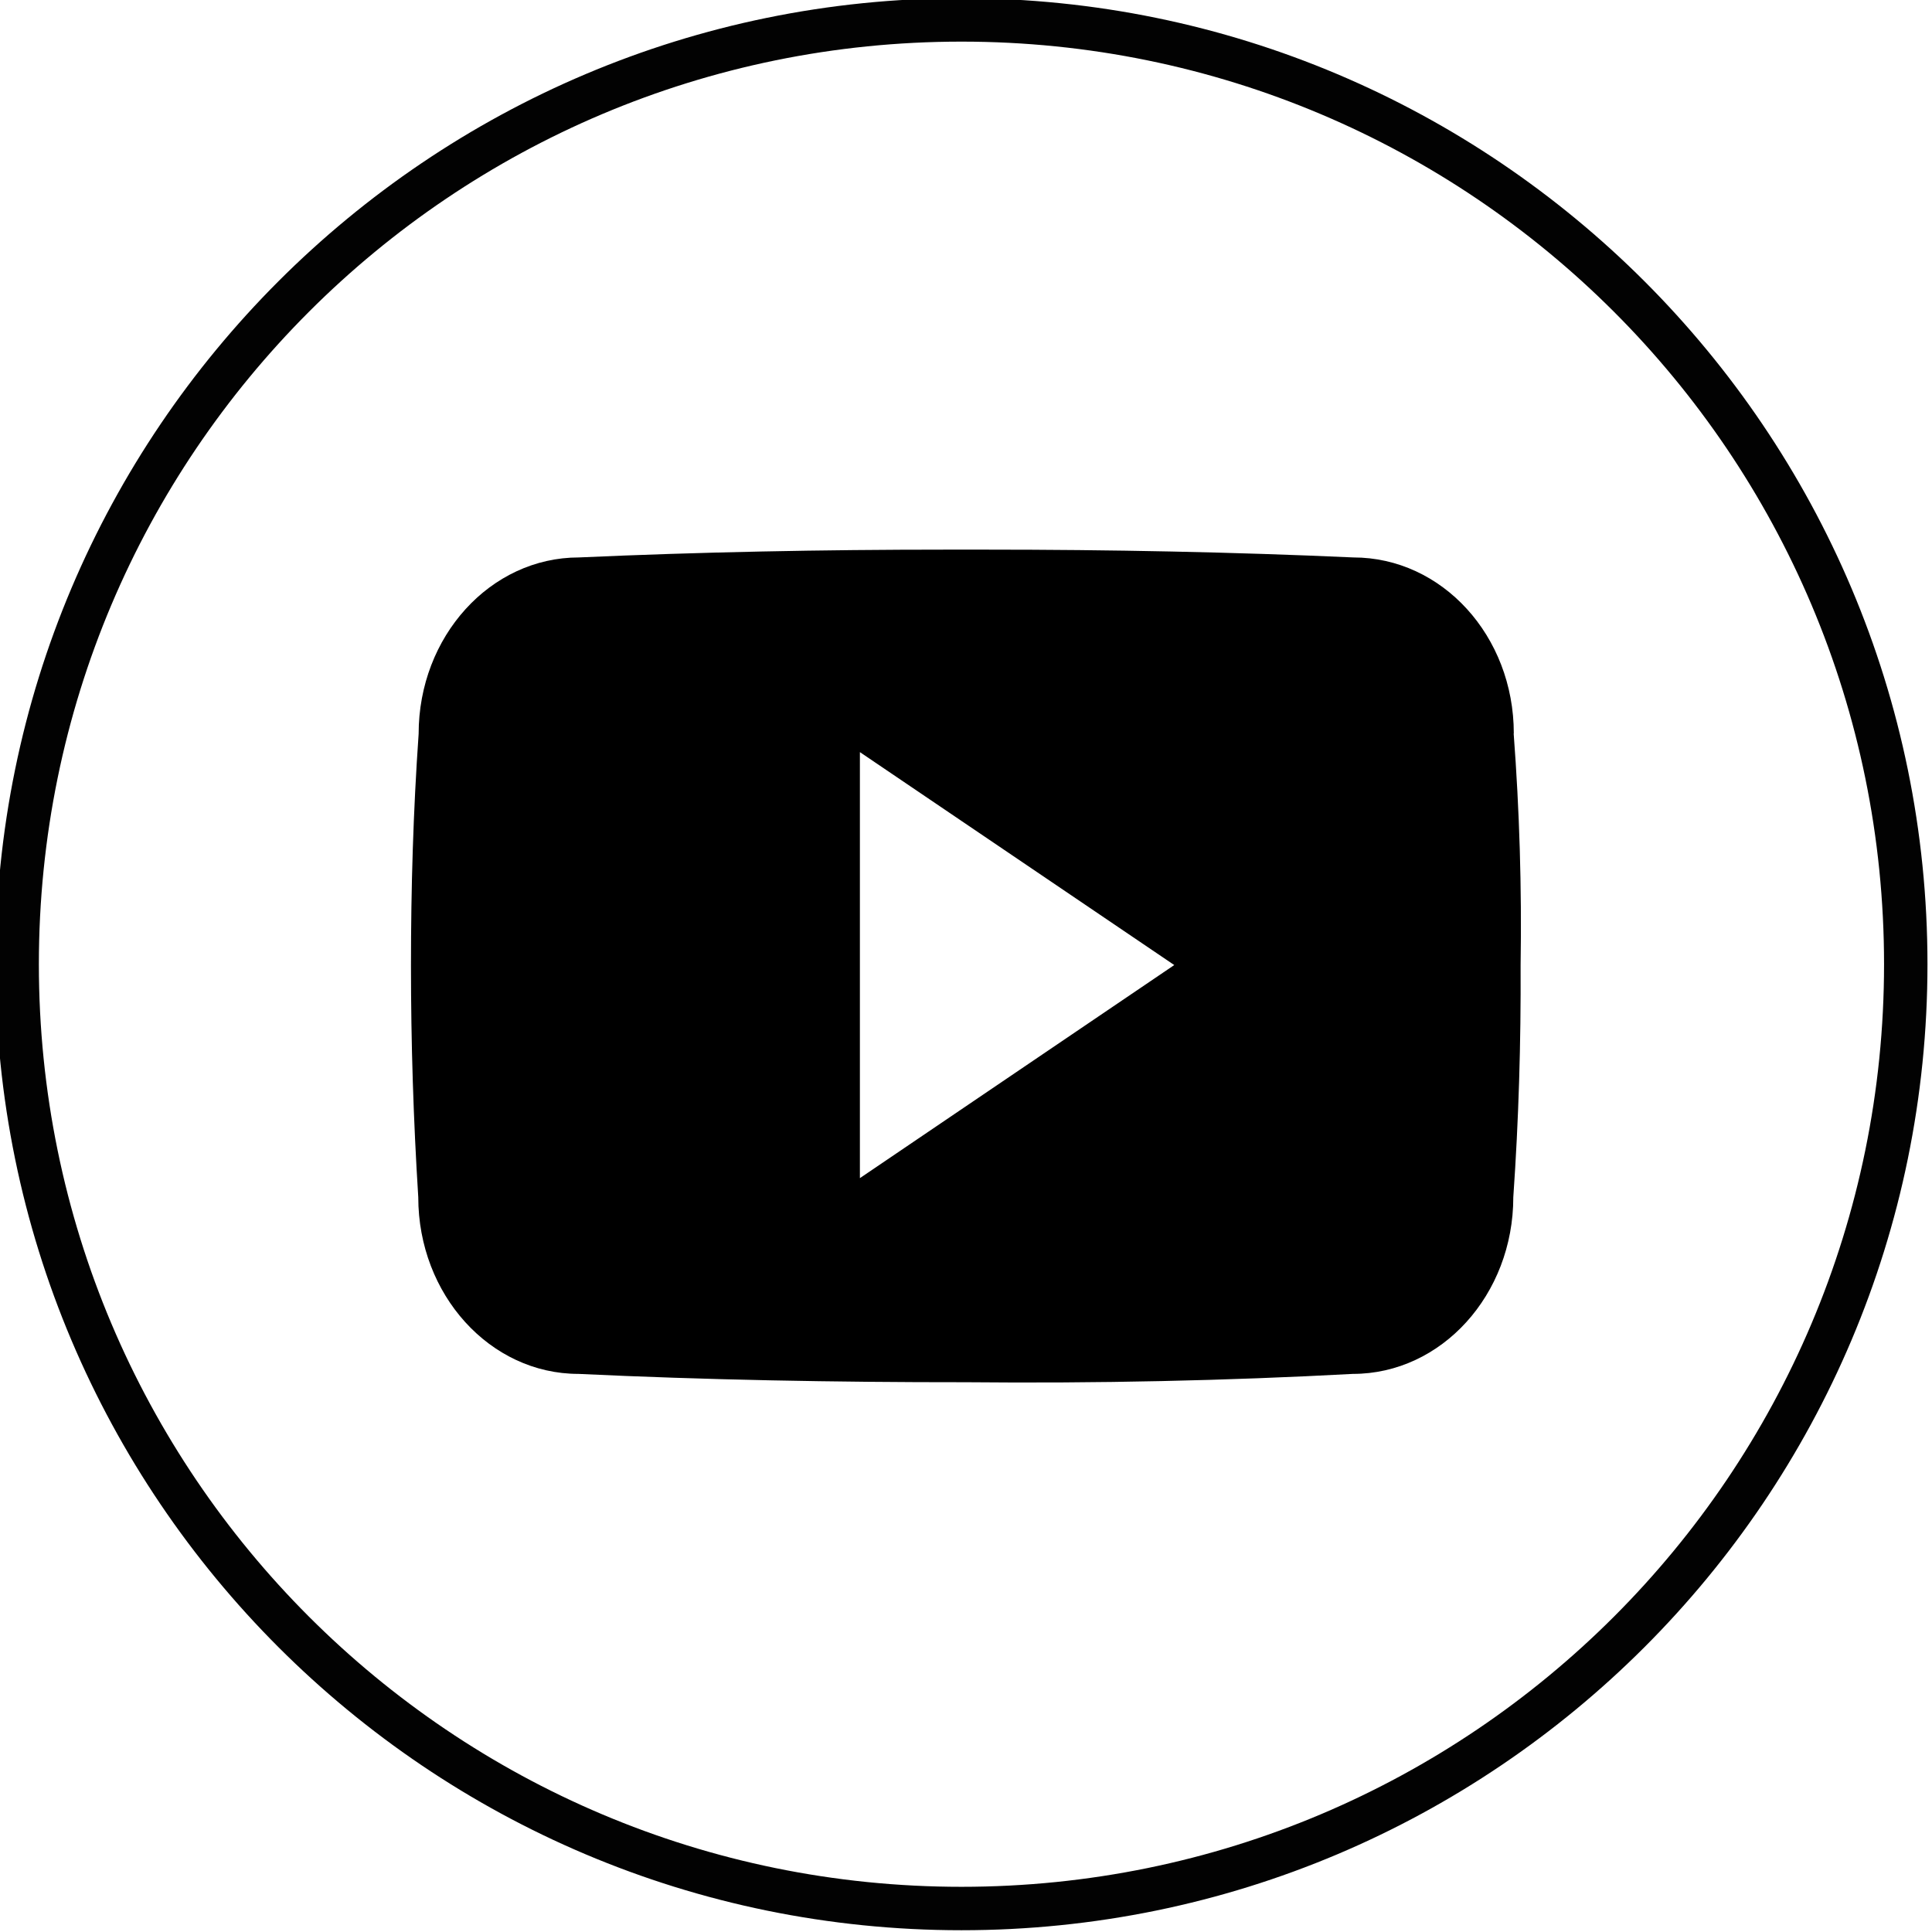 <?xml version="1.0" encoding="UTF-8" standalone="no"?>
<!-- Created with Inkscape (http://www.inkscape.org/) -->

<svg
   width="100"
   height="100"
   viewBox="0 0 26.458 26.458"
   version="1.1"
   id="svg3930"
   inkscape:version="1.2.1 (9c6d41e410, 2022-07-14)"
   sodipodi:docname="icon_whatsapp_black.svg"
   xmlns:inkscape="http://www.inkscape.org/namespaces/inkscape"
   xmlns:sodipodi="http://sodipodi.sourceforge.net/DTD/sodipodi-0.dtd"
   xmlns="http://www.w3.org/2000/svg"
   xmlns:svg="http://www.w3.org/2000/svg">
  <sodipodi:namedview
     id="namedview3932"
     pagecolor="#505050"
     bordercolor="#eeeeee"
     borderopacity="1"
     inkscape:showpageshadow="0"
     inkscape:pageopacity="0"
     inkscape:pagecheckerboard="0"
     inkscape:deskcolor="#505050"
     inkscape:document-units="px"
     showgrid="false"
     inkscape:zoom="3.762963"
     inkscape:cx="36.274606"
     inkscape:cy="44.911417"
     inkscape:window-width="1360"
     inkscape:window-height="707"
     inkscape:window-x="0"
     inkscape:window-y="0"
     inkscape:window-maximized="1"
     inkscape:current-layer="layer1" />
  <defs
     id="defs3927" />
  <g
     inkscape:label="Camada 1"
     inkscape:groupmode="layer"
     id="layer1">
    <g
       id="g13185"
       transform="matrix(2.178,0,0,2.178,1705.647,704.064)">
      <path
         style="color:#000000;fill:#020202;-inkscape-stroke:none"
         d="m -777.08,-323.273 c -3.353,0 -6.074,2.721 -6.074,6.074 0,3.353 2.721,6.074 6.074,6.074 3.353,0 6.074,-2.721 6.074,-6.074 0,-3.353 -2.721,-6.074 -6.074,-6.074 z m 0,0.273 c 3.205,0 5.801,2.595 5.801,5.801 0,3.205 -2.595,5.801 -5.801,5.801 -3.205,0 -5.801,-2.595 -5.801,-5.801 0,-3.205 2.595,-5.801 5.801,-5.801 z"
         id="path13183" />
    </g>
    <path
       d="m 20.731,10.045 c 0,-1.336 -0.983,-2.411 -2.197,-2.411 C 16.889,7.56 15.212,7.527 13.497,7.527 h -0.534 c -1.71,0 -3.391,0.033 -5.036,0.107 -1.211,0 -2.194,1.081 -2.194,2.417 -0.074,1.057 -0.105,2.114 -0.105,3.17 q 0,1.586 0.1,3.174 c 0,1.336 0.983,2.42 2.194,2.42 1.728,0.082 3.5,0.115 5.302,0.114 q 2.708,0.026 5.303,-0.114 c 1.214,0 2.197,-1.084 2.197,-2.42 0.074,-1.06 0.105,-2.117 0.1,-3.177 q 0.025,-1.586 -0.095,-3.174 z m -8.955,6.089 v -5.834 l 4.305,2.916 z"
       id="path13663"
       style="fill:#000000;stroke-width:0.03" />
  </g>
</svg>
